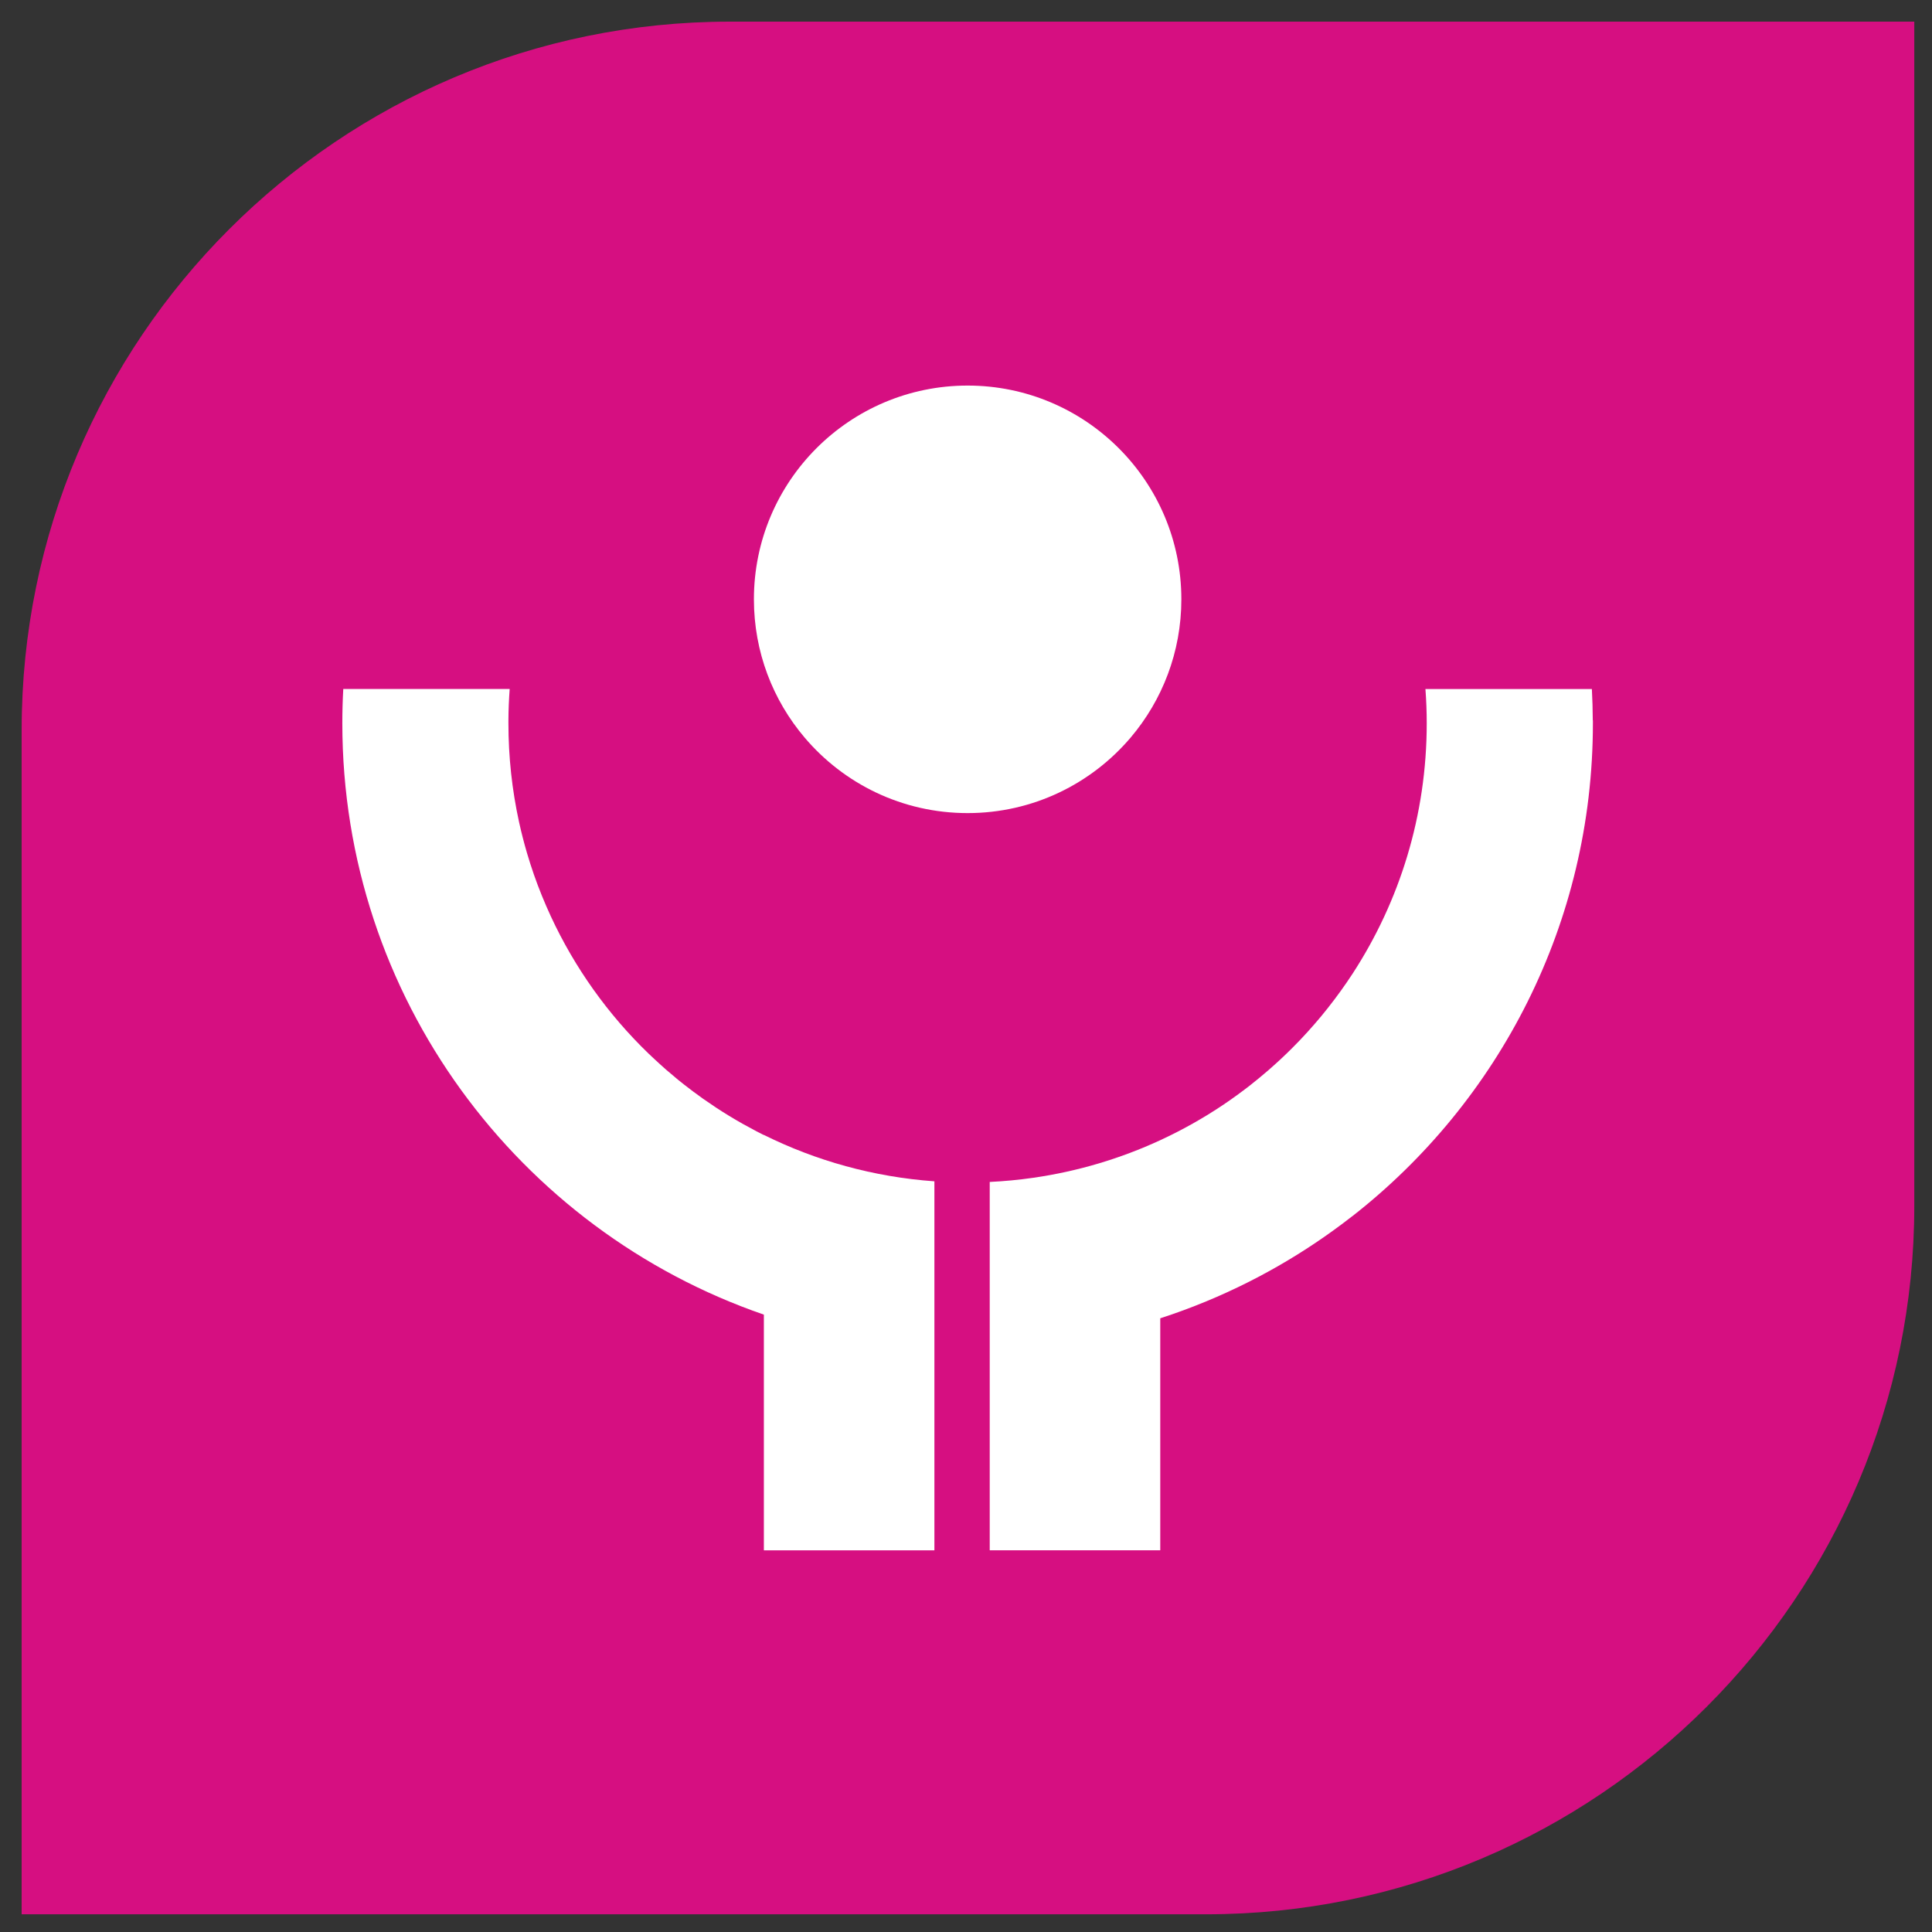 <?xml version="1.0" encoding="UTF-8"?><svg id="Primary_Logo_Capture" xmlns="http://www.w3.org/2000/svg" viewBox="0 0 491 491"><rect x="0" y="0" width="491" height="491" fill="#333333" stroke="none"/><defs><style>.cls-1{fill:#fff;}.cls-2{fill:#d60f81;}</style></defs><path class="cls-2" d="m185.5,5.5h301v301c0,99.34-80.66,180-180,180H5.5V185.5C5.5,86.16,86.16,5.5,185.5,5.5Z"/><path class="cls-1" d="m194.13,288.43c13.22,6.56,27.85,10.68,43.34,11.79v93.78h-43.34v-59.9c-62.34-21.48-107.13-80.65-107.13-150.28,0-2.93.08-5.83.24-8.72h42.29c-.19,2.63-.31,5.28-.32,7.95,0,.25,0,.51,0,.76,0,8.6.93,16.97,2.69,25.05.59,2.69,1.27,5.34,2.04,7.96,1.08,3.67,2.34,7.29,3.77,10.8.71,1.76,1.47,3.49,2.26,5.21,6.1,13.16,14.56,24.99,24.86,34.93.48.47.97.93,1.46,1.37.97.91,1.95,1.79,2.94,2.67h0c1,.87,2.01,1.72,3.04,2.57.52.43,1.05.84,1.57,1.25,1.56,1.23,3.16,2.42,4.79,3.58t0,0c1.08.76,2.18,1.51,3.3,2.25t0,0c2.22,1.46,4.5,2.85,6.84,4.17h0c1.16.65,2.34,1.28,3.52,1.91t0,0c.6.31,1.2.61,1.79.91Z"/><path class="cls-1" d="m245.91,206.64c-16.6,0-31.46-7.44-41.42-19.19-8.04-9.47-12.89-21.73-12.89-35.14,0-30,24.32-54.32,54.31-54.32s54.32,24.33,54.32,54.32c0,13.4-4.85,25.66-12.89,35.14-9.97,11.74-24.83,19.19-41.43,19.19Z"/><path class="cls-1" d="m404.82,183.05c0,.25,0,.51,0,.76,0,50.86-23.91,96.15-61.09,125.24-.04.02-.06.04-.1.06-11.99,9.37-25.36,17.05-39.74,22.69-2.96,1.16-5.97,2.24-9.02,3.23v58.96h-43.34v-93.61c3.73-.18,7.4-.53,11.01-1.05,11.39-1.63,22.24-4.9,32.33-9.56,5.62-2.6,11-5.63,16.1-9.06t0,0c2.26-1.53,4.46-3.13,6.62-4.8h0c1.61-1.27,3.18-2.56,4.72-3.89t0,0c1.02-.9,2.04-1.8,3.03-2.72.99-.93,1.98-1.87,2.94-2.83.66-.66,1.31-1.33,1.96-2,.04-.02.05-.04.07-.07,1.25-1.31,2.47-2.65,3.66-4.02,1.2-1.36,2.35-2.76,3.47-4.18,1.12-1.41,2.22-2.87,3.28-4.34,1.06-1.47,2.09-2.97,3.08-4.49,11.88-18.28,18.79-40.11,18.79-63.54,0-2.94-.11-5.84-.33-8.72h42.3c.14,2.64.22,5.28.23,7.95Z"/></svg>